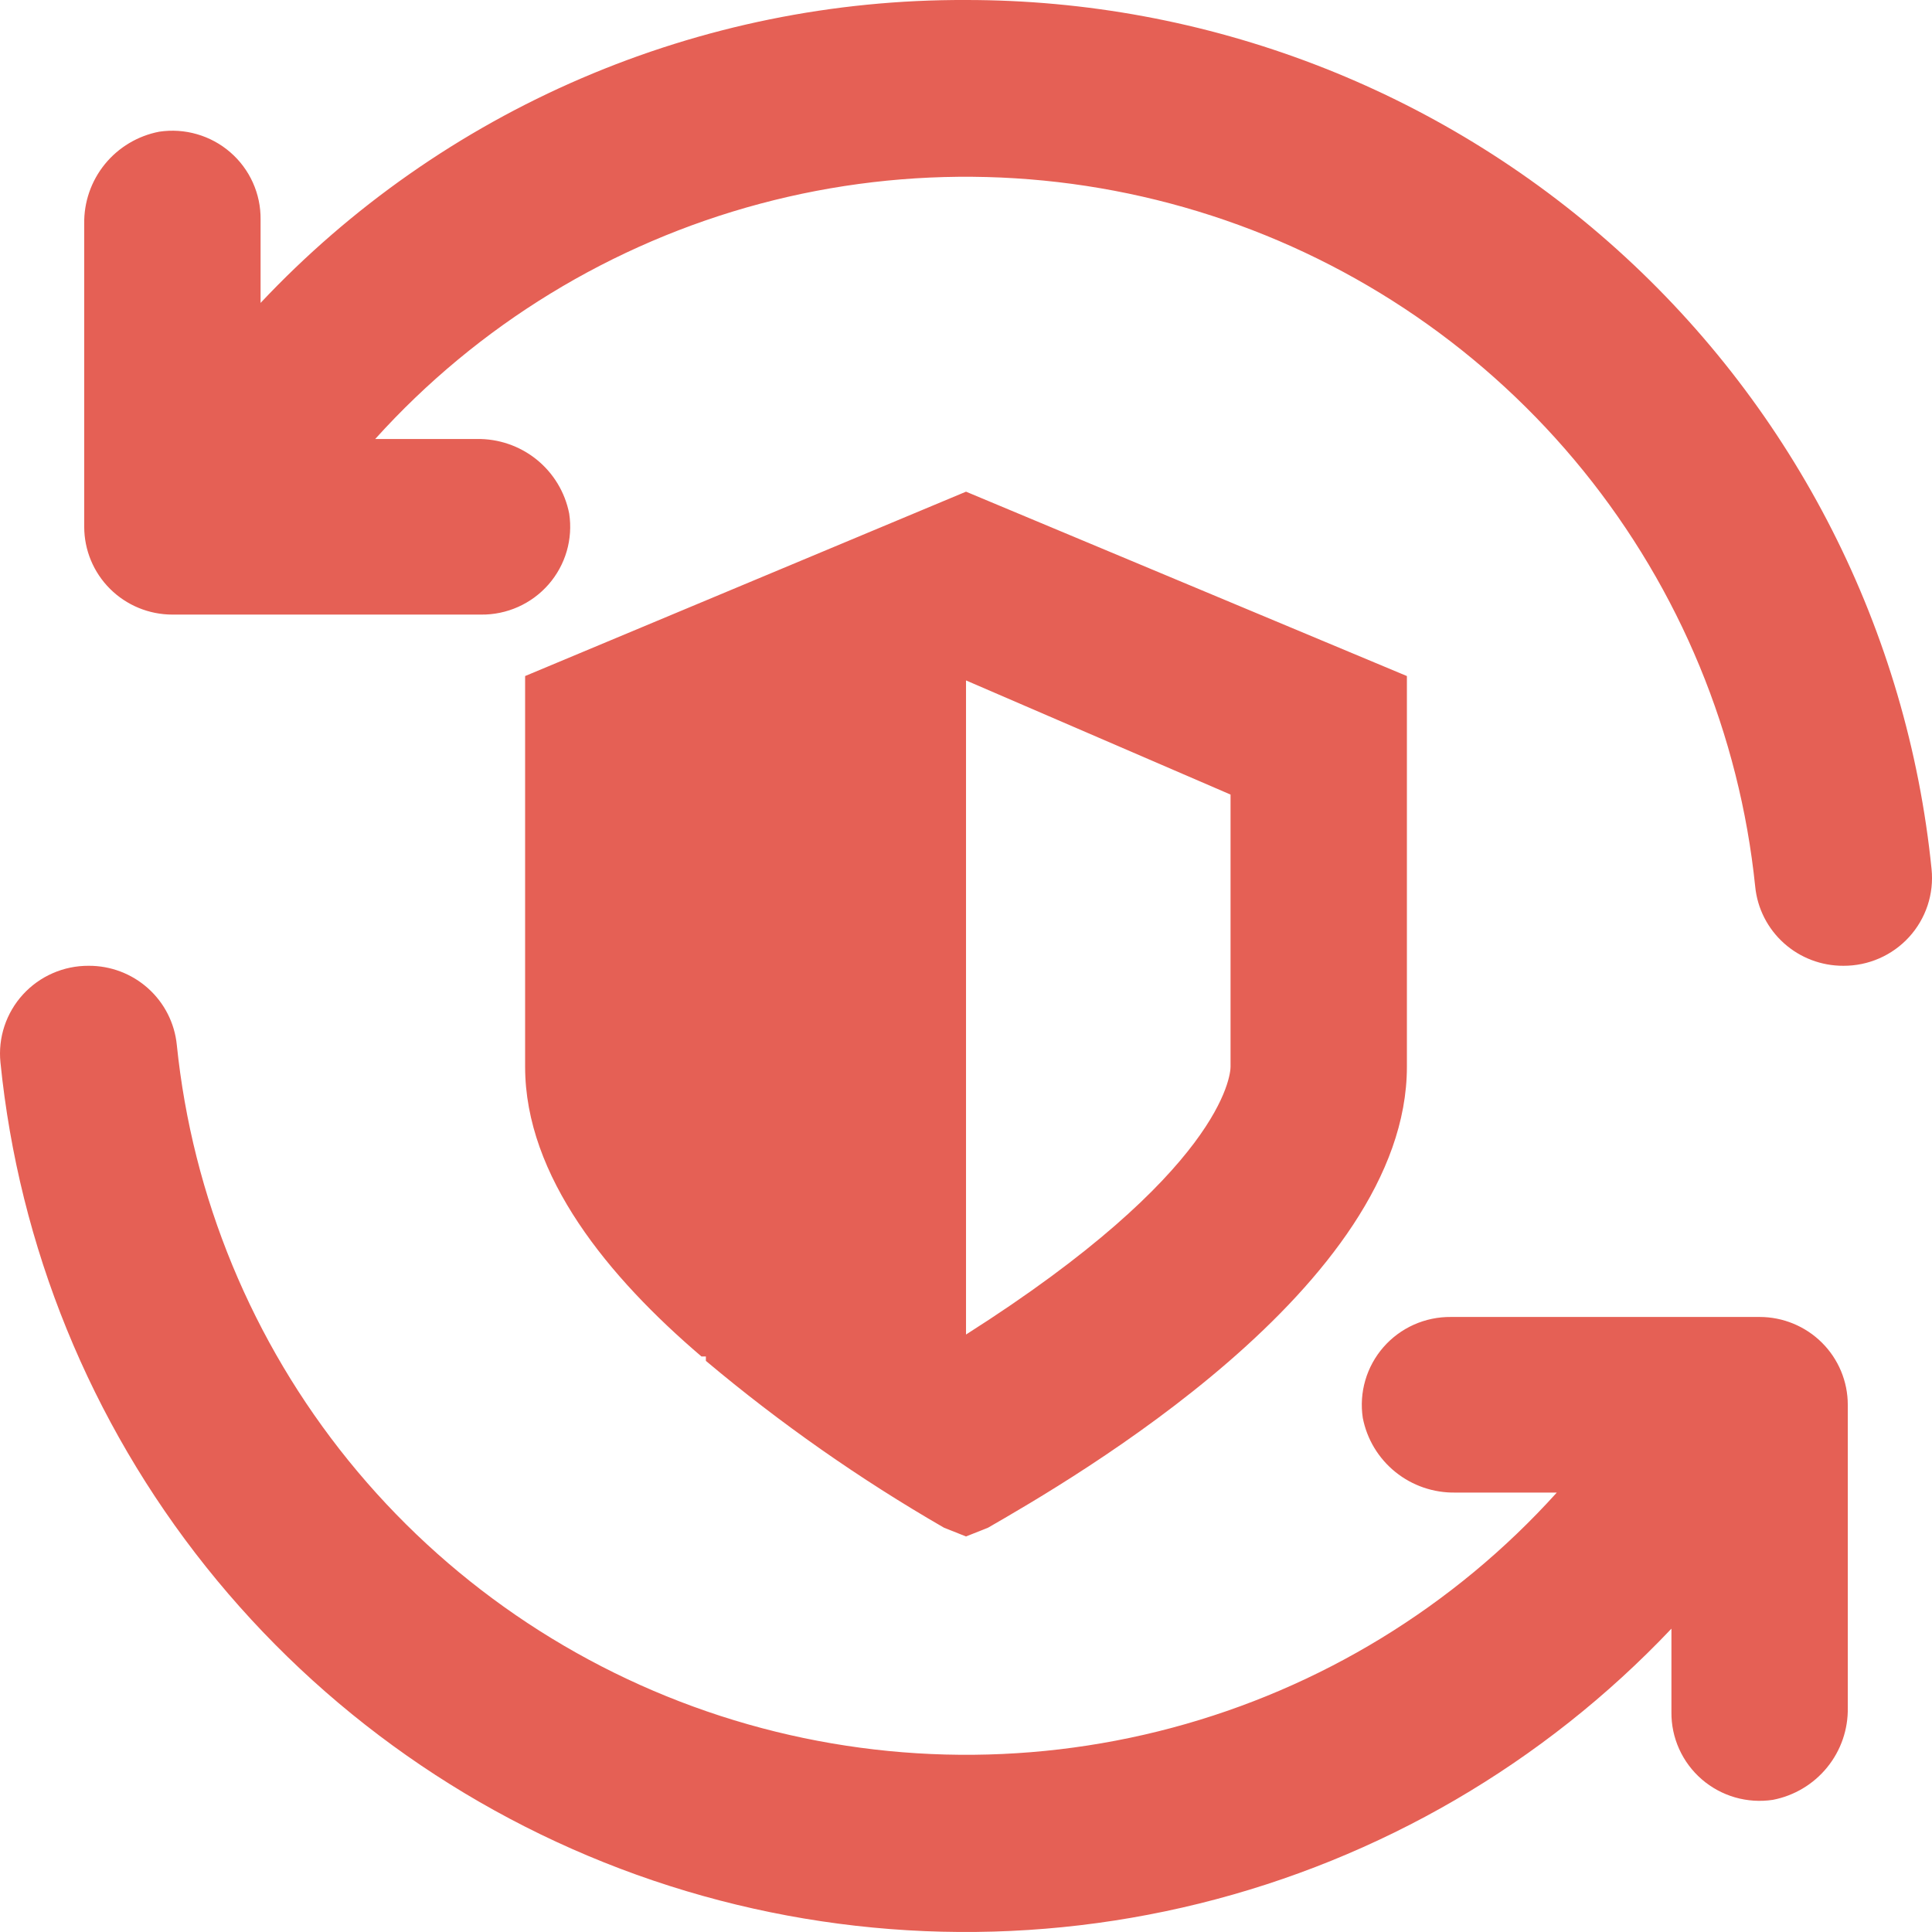<svg xmlns="http://www.w3.org/2000/svg" width="100" height="100" viewBox="0 0 100 100" fill="none"><g clip-path="url(#clip0_334_18)"><path fill-rule="evenodd" clip-rule="evenodd" d="M50.001 0C43.159 -0.027 36.385 1.352 30.103 4.049C23.82 6.747 18.164 10.706 13.488 15.678V11.361C13.495 10.703 13.359 10.05 13.088 9.449C12.817 8.848 12.418 8.313 11.919 7.881C11.419 7.448 10.832 7.129 10.196 6.946C9.561 6.762 8.893 6.718 8.239 6.817C7.132 7.031 6.136 7.626 5.426 8.499C4.717 9.372 4.339 10.466 4.359 11.589V27.267C4.359 28.472 4.84 29.628 5.696 30.48C6.552 31.332 7.713 31.811 8.924 31.811H24.898C25.56 31.819 26.215 31.683 26.819 31.413C27.422 31.143 27.96 30.746 28.394 30.249C28.828 29.752 29.148 29.167 29.333 28.534C29.517 27.901 29.561 27.236 29.462 26.585C29.247 25.483 28.649 24.491 27.773 23.784C26.896 23.078 25.797 22.702 24.67 22.722H19.421C24.737 16.828 31.658 12.597 39.343 10.545C47.028 8.493 55.147 8.707 62.712 11.162C70.277 13.616 76.963 18.206 81.958 24.372C86.953 30.539 90.042 38.017 90.85 45.899C90.963 47.024 91.494 48.066 92.338 48.822C93.181 49.578 94.278 49.994 95.414 49.989C96.053 49.992 96.687 49.861 97.272 49.605C97.858 49.349 98.383 48.973 98.814 48.501C99.244 48.03 99.57 47.474 99.771 46.869C99.971 46.264 100.042 45.624 99.978 44.99C98.733 32.656 92.929 21.222 83.694 12.909C74.459 4.595 62.451 -0.005 50.001 0ZM91.077 68.166H75.103C74.441 68.159 73.786 68.295 73.182 68.564C72.579 68.834 72.041 69.231 71.607 69.728C71.173 70.225 70.852 70.811 70.668 71.443C70.483 72.076 70.439 72.741 70.538 73.392C70.753 74.495 71.351 75.486 72.228 76.193C73.105 76.899 74.203 77.275 75.331 77.255H80.58C75.263 83.15 68.343 87.38 60.657 89.432C52.972 91.485 44.854 91.27 37.289 88.816C29.724 86.361 23.037 81.772 18.042 75.605C13.047 69.438 9.958 61.96 9.151 54.079C9.038 52.954 8.507 51.911 7.663 51.155C6.819 50.399 5.722 49.983 4.587 49.989C3.947 49.986 3.314 50.116 2.728 50.373C2.142 50.629 1.617 51.005 1.187 51.476C0.757 51.947 0.431 52.504 0.23 53.109C0.029 53.714 -0.041 54.354 0.023 54.987C0.981 64.528 4.676 73.593 10.665 81.101C16.654 88.61 24.686 94.244 33.802 97.334C42.918 100.423 52.735 100.837 62.081 98.526C71.427 96.215 79.908 91.276 86.513 84.299V88.616C86.505 89.275 86.642 89.927 86.913 90.528C87.184 91.129 87.583 91.664 88.082 92.097C88.581 92.529 89.169 92.848 89.804 93.032C90.44 93.215 91.108 93.259 91.762 93.16C92.869 92.947 93.865 92.351 94.574 91.478C95.284 90.606 95.662 89.511 95.641 88.389V72.711C95.641 71.505 95.16 70.35 94.304 69.497C93.448 68.645 92.287 68.166 91.077 68.166ZM48.86 79.073C44.505 76.56 40.382 73.671 36.536 70.438V70.211H36.308C31.516 66.121 27.18 60.895 27.18 55.215V34.992L50.001 25.449L72.821 34.992V55.215C72.821 66.576 55.477 76.573 51.142 79.073L50.001 79.527L48.86 79.073ZM63.693 41.127L50.001 35.219V69.075C63.236 60.668 63.693 55.669 63.693 55.215V41.127Z" fill="#E56055"></path></g><defs><clipPath id="clip0_334_18"><rect width="100" height="100" fill="white"></rect></clipPath></defs></svg>